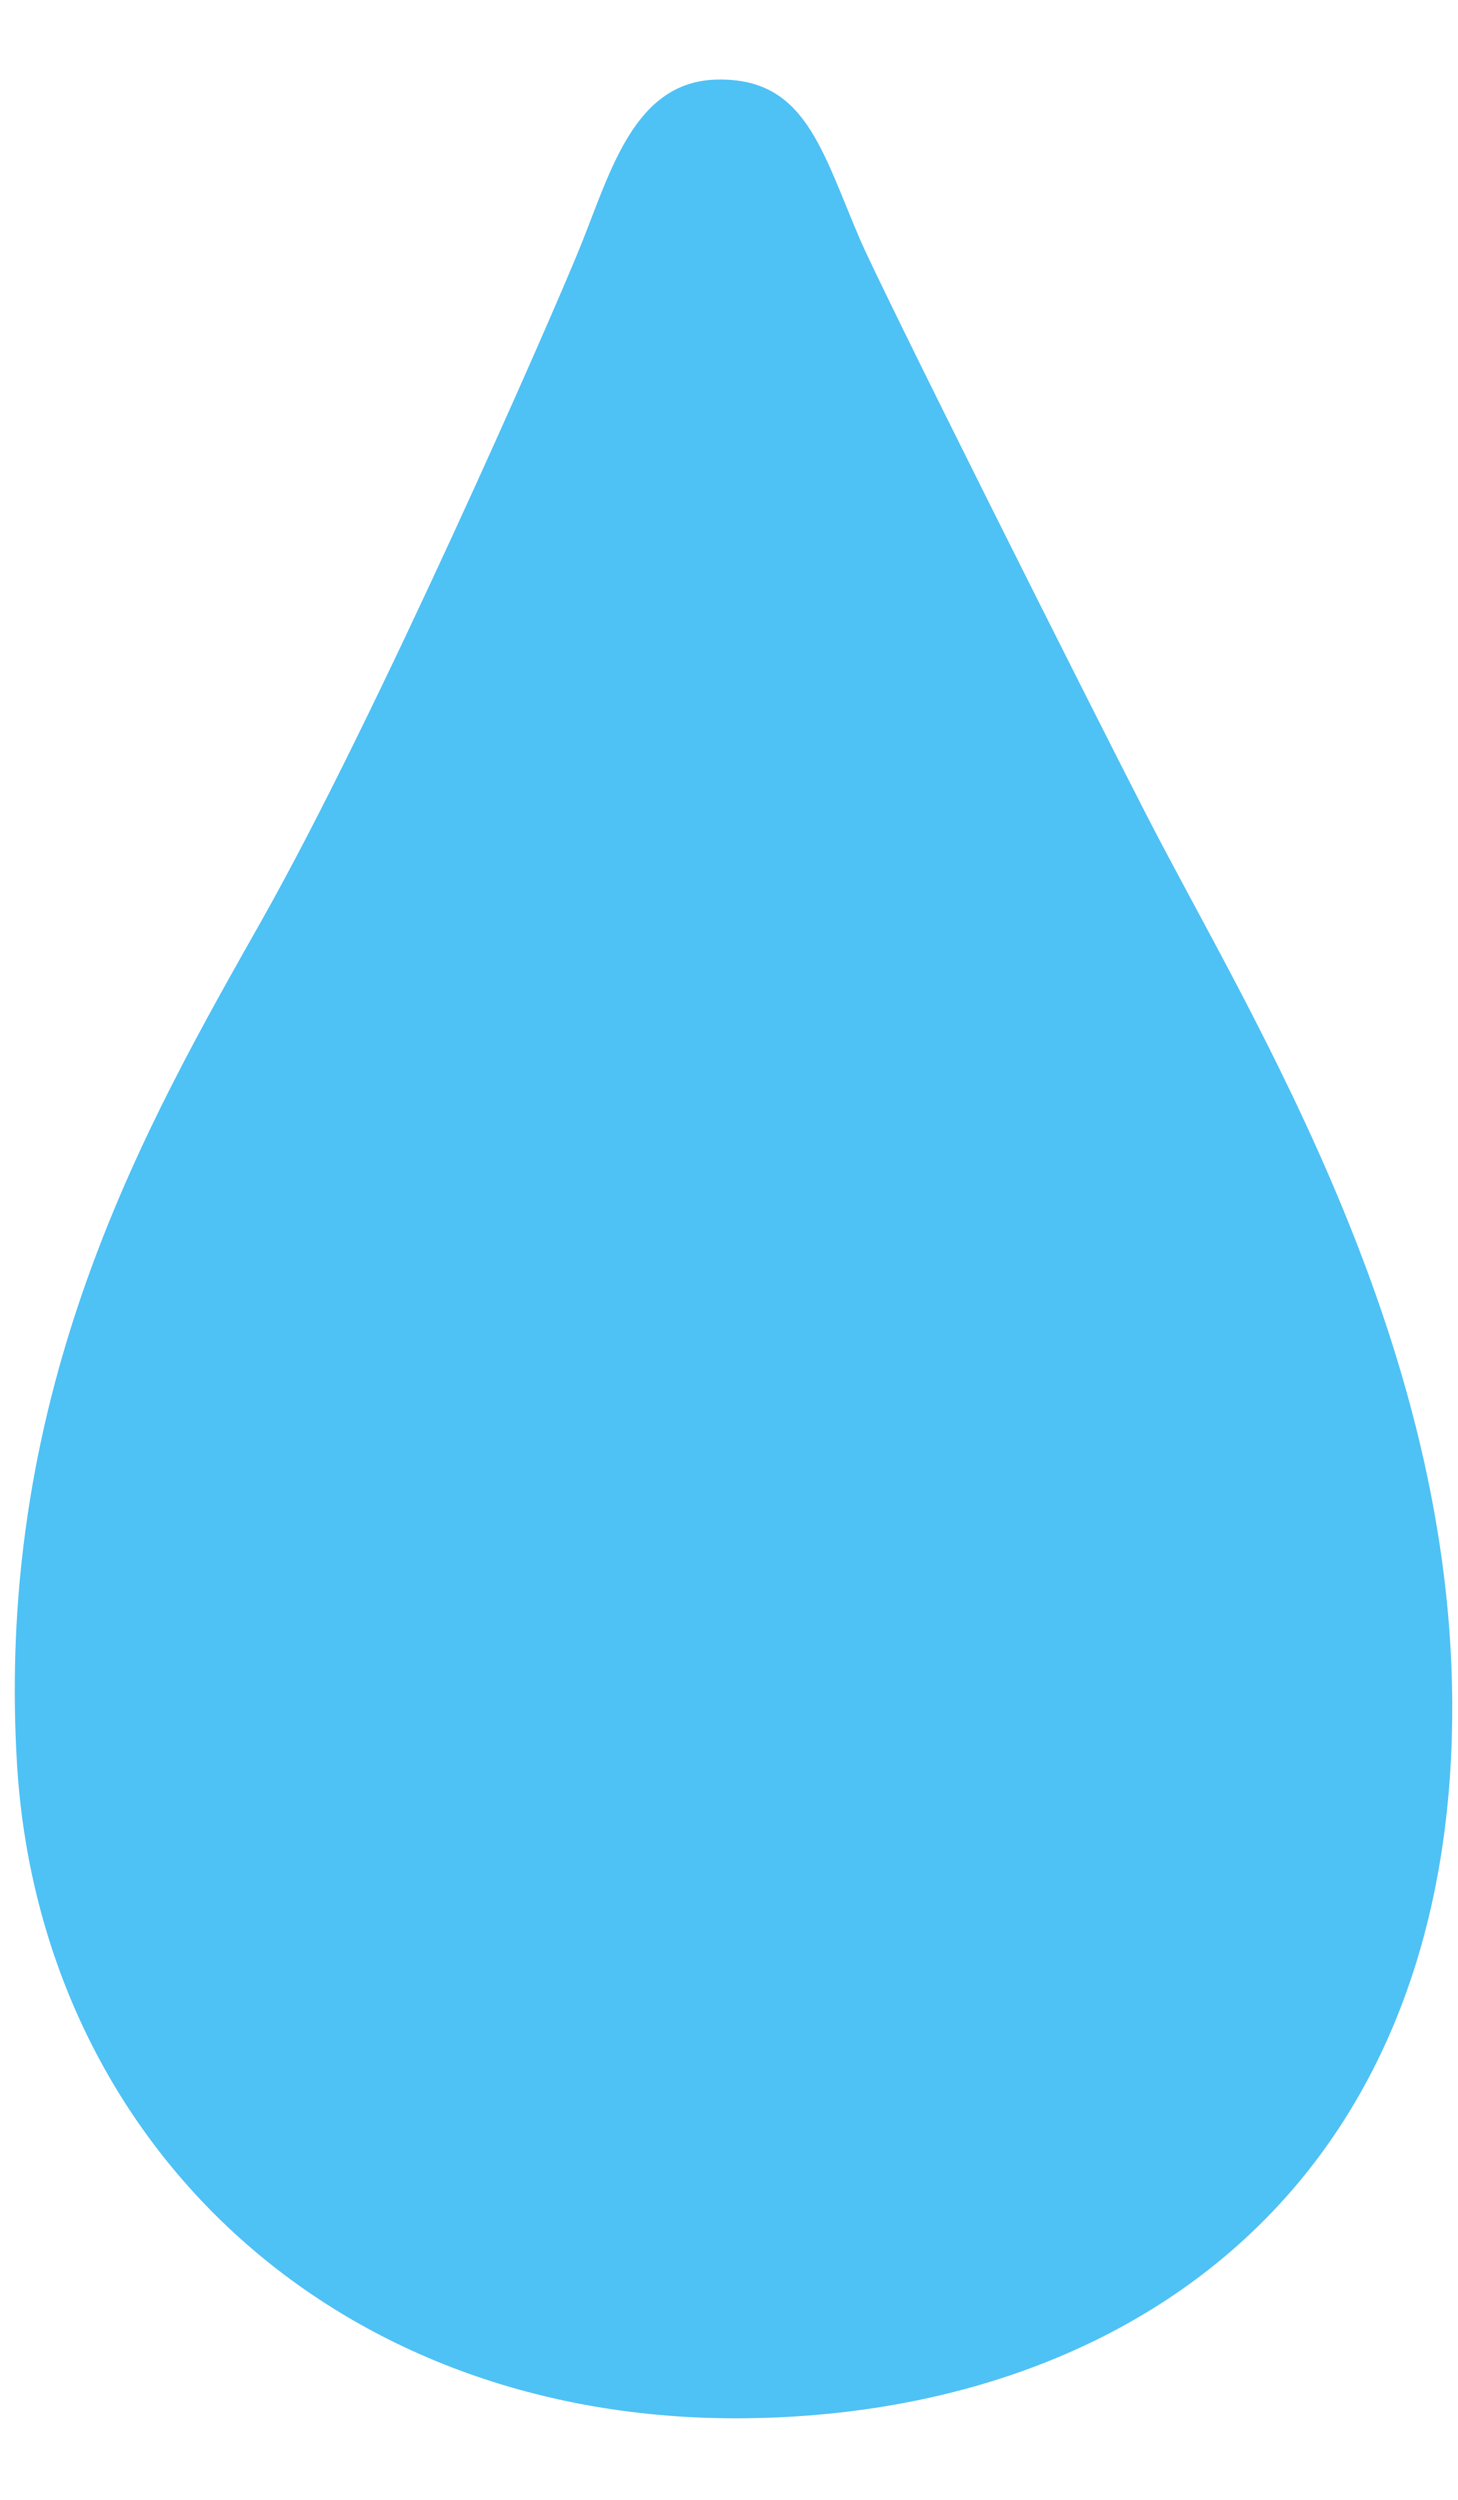 <svg width="14" height="24" viewBox="0 0 14 24" fill="none" xmlns="http://www.w3.org/2000/svg">
<path d="M6.884 0.764C6.092 0.781 5.864 1.643 5.58 2.348C5.297 3.053 3.612 6.888 2.52 8.823C1.429 10.758 -0.048 13.293 0.162 16.917C0.374 20.541 3.188 23.247 7.131 23.217C10.695 23.191 13.814 21.136 13.941 16.672C14.046 12.976 12.014 9.783 11.011 7.829C10.414 6.667 8.462 2.776 8.256 2.294C7.887 1.432 7.729 0.745 6.884 0.764Z" fill="#4EC1F5"/>
</svg>
